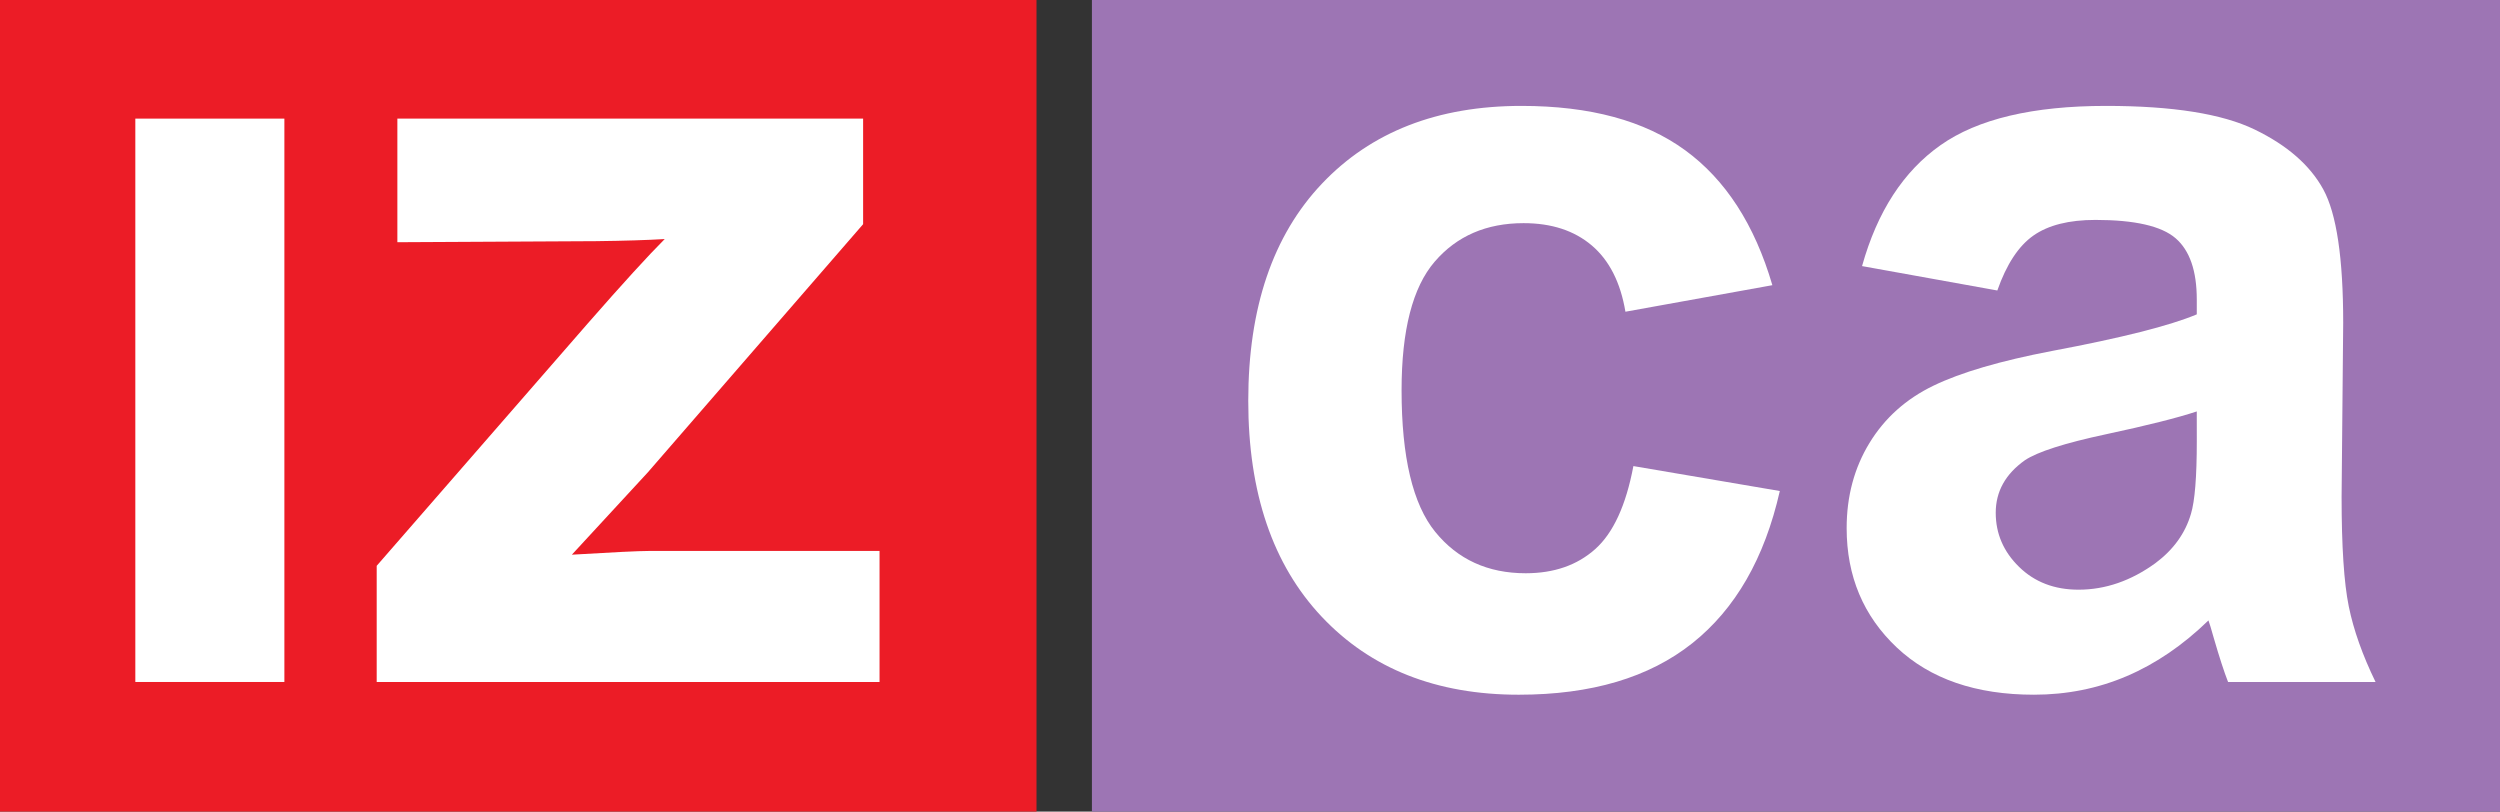 <?xml version="1.0" encoding="UTF-8" standalone="no"?>
<!-- Created with Inkscape (http://www.inkscape.org/) -->

<svg
   xmlns:dc="http://purl.org/dc/elements/1.1/"
   xmlns:cc="http://creativecommons.org/ns#"
   xmlns:rdf="http://www.w3.org/1999/02/22-rdf-syntax-ns#"
   xmlns:svg="http://www.w3.org/2000/svg"
   xmlns="http://www.w3.org/2000/svg"
   xmlns:sodipodi="http://sodipodi.sourceforge.net/DTD/sodipodi-0.dtd"
   xmlns:inkscape="http://www.inkscape.org/namespaces/inkscape"
   width="136.964"
   height="44.465"
   id="svg2"
   version="1.1"
   inkscape:version="0.48.1 "
   sodipodi:docname="Documento nuevo 1">
  <rect width="100%" height="100%" fill="#333333" stroke="none"/>
  <defs
     id="defs4" />
  <sodipodi:namedview
     id="base"
     pagecolor="#ffffff"
     bordercolor="#666666"
     borderopacity="1.0"
     inkscape:pageopacity="0.0"
     inkscape:pageshadow="2"
     inkscape:zoom="0.7"
     inkscape:cx="100.28992"
     inkscape:cy="71.305652"
     inkscape:document-units="px"
     inkscape:current-layer="layer1"
     showgrid="false"
     inkscape:window-width="1366"
     inkscape:window-height="706"
     inkscape:window-x="-8"
     inkscape:window-y="-8"
     inkscape:window-maximized="1"
     fit-margin-top="0"
     fit-margin-left="0"
     fit-margin-right="0"
     fit-margin-bottom="0" />
  <g
     inkscape:label="Capa 1"
     inkscape:groupmode="layer"
     id="layer1"
     transform="translate(-8.661,-965.844)">
    <g
       id="g3848">
      <rect
         y="965.845"
         x="8.661"
         height="44.464"
         width="56.786"
         id="rect3007-5"
         style="fill:#ec1c26;fill-opacity:1;fill-rule:evenodd;stroke:none" />
      <rect
         y="965.844"
         x="68.482"
         height="44.464"
         width="77.143"
         id="rect3007-1-9"
         style="fill:#9d75b4;fill-opacity:1;fill-rule:evenodd;stroke:none" />
      <g
         id="flowRoot3795-6"
         style="font-size:40px;font-style:normal;font-weight:bold;line-height:125%;letter-spacing:0px;word-spacing:0px;fill:#000000;fill-opacity:1;stroke:none;font-family:Sans;-inkscape-font-specification:Sans Bold"
         transform="matrix(1.488,0,0,1.488,-22.747,-193.077)">
        <path
           style="fill:#ffffff"
           sodipodi:nodetypes="ccccc"
           inkscape:connector-curvature="0"
           id="path3804-0"
           d="m 26.09,803.954 0,-20.742 5.488,0 0,20.742 z" />
        <path
           id="path3806-5"
           style="fill:#ffffff"
           d="m 34.977,803.954 0,-4.277 7.773,-8.926 c 1.276,-1.458 2.22,-2.493 2.832,-3.105 -0.638,0.039 -1.478,0.065 -2.52,0.078 l -7.324,0.039 0,-4.551 17.148,0 0,3.887 -7.93,9.141 -2.793,3.027 c 1.523,-0.091 2.467,-0.137 2.832,-0.137 l 8.496,0 0,4.824 z"
           inkscape:connector-curvature="0" />
        <path
           id="path3808-5"
           style="fill:#ffffff"
           d="m 86.363,789.345 -5.41,0.977 c -0.182,-1.081 -0.596,-1.895 -1.24,-2.441 -0.645,-0.547 -1.481,-0.82 -2.51,-0.82 -1.367,10e-6 -2.458,0.472 -3.271,1.416 -0.814,0.944 -1.221,2.523 -1.221,4.736 -7e-6,2.461 0.413,4.199 1.24,5.215 0.827,1.016 1.937,1.523 3.33,1.523 1.042,10e-6 1.895,-0.296 2.559,-0.889 0.664,-0.592 1.133,-1.611 1.406,-3.057 l 5.391,0.918 c -0.56,2.474 -1.634,4.342 -3.223,5.605 -1.589,1.263 -3.717,1.895 -6.387,1.895 -3.034,0 -5.452,-0.957 -7.256,-2.871 -1.803,-1.914 -2.705,-4.564 -2.705,-7.949 -10e-7,-3.424 0.905,-6.09 2.715,-7.998 1.81,-1.908 4.258,-2.861 7.344,-2.861 2.526,2e-5 4.534,0.544 6.025,1.631 1.491,1.087 2.562,2.744 3.213,4.971 z"
           inkscape:connector-curvature="0" />
        <path
           id="path3810-8"
           style="fill:#ffffff"
           d="m 94.645,789.54 -4.98,-0.898 c 0.56,-2.005 1.523,-3.49 2.891,-4.453 1.367,-0.964 3.398,-1.445 6.094,-1.445 2.448,2e-5 4.271,0.29 5.469,0.869 1.198,0.579 2.041,1.315 2.529,2.207 0.488,0.892 0.732,2.529 0.732,4.912 l -0.059,6.406 c -2e-5,1.823 0.088,3.167 0.264,4.033 0.176,0.866 0.505,1.794 0.986,2.783 l -5.43,0 c -0.143,-0.365 -0.319,-0.905 -0.527,-1.621 -0.091,-0.326 -0.156,-0.54 -0.195,-0.645 -0.938,0.911 -1.94,1.595 -3.008,2.051 -1.068,0.456 -2.207,0.684 -3.418,0.684 -2.135,0 -3.818,-0.579 -5.049,-1.738 -1.23,-1.159 -1.846,-2.624 -1.846,-4.395 -10e-7,-1.172 0.28,-2.217 0.84,-3.135 0.56,-0.918 1.344,-1.621 2.354,-2.109 1.009,-0.488 2.464,-0.915 4.365,-1.279 2.565,-0.482 4.342,-0.931 5.332,-1.348 l 0,-0.547 c -1e-5,-1.055 -0.26,-1.807 -0.781,-2.256 -0.521,-0.449 -1.504,-0.674 -2.949,-0.674 -0.977,2e-5 -1.738,0.192 -2.285,0.576 -0.547,0.384 -0.99,1.058 -1.328,2.021 z m 7.344,4.453 c -0.703,0.234 -1.816,0.514 -3.34,0.84 -1.523,0.326 -2.52,0.645 -2.988,0.957 -0.716,0.508 -1.074,1.152 -1.074,1.934 -6e-6,0.768 0.286,1.432 0.859,1.992 0.573,0.56 1.302,0.84 2.188,0.84 0.99,0 1.934,-0.326 2.832,-0.977 0.664,-0.495 1.1,-1.1 1.309,-1.816 0.143,-0.469 0.215,-1.361 0.215,-2.676 z"
           inkscape:connector-curvature="0" />
      </g>
    </g>
  </g>
</svg>

